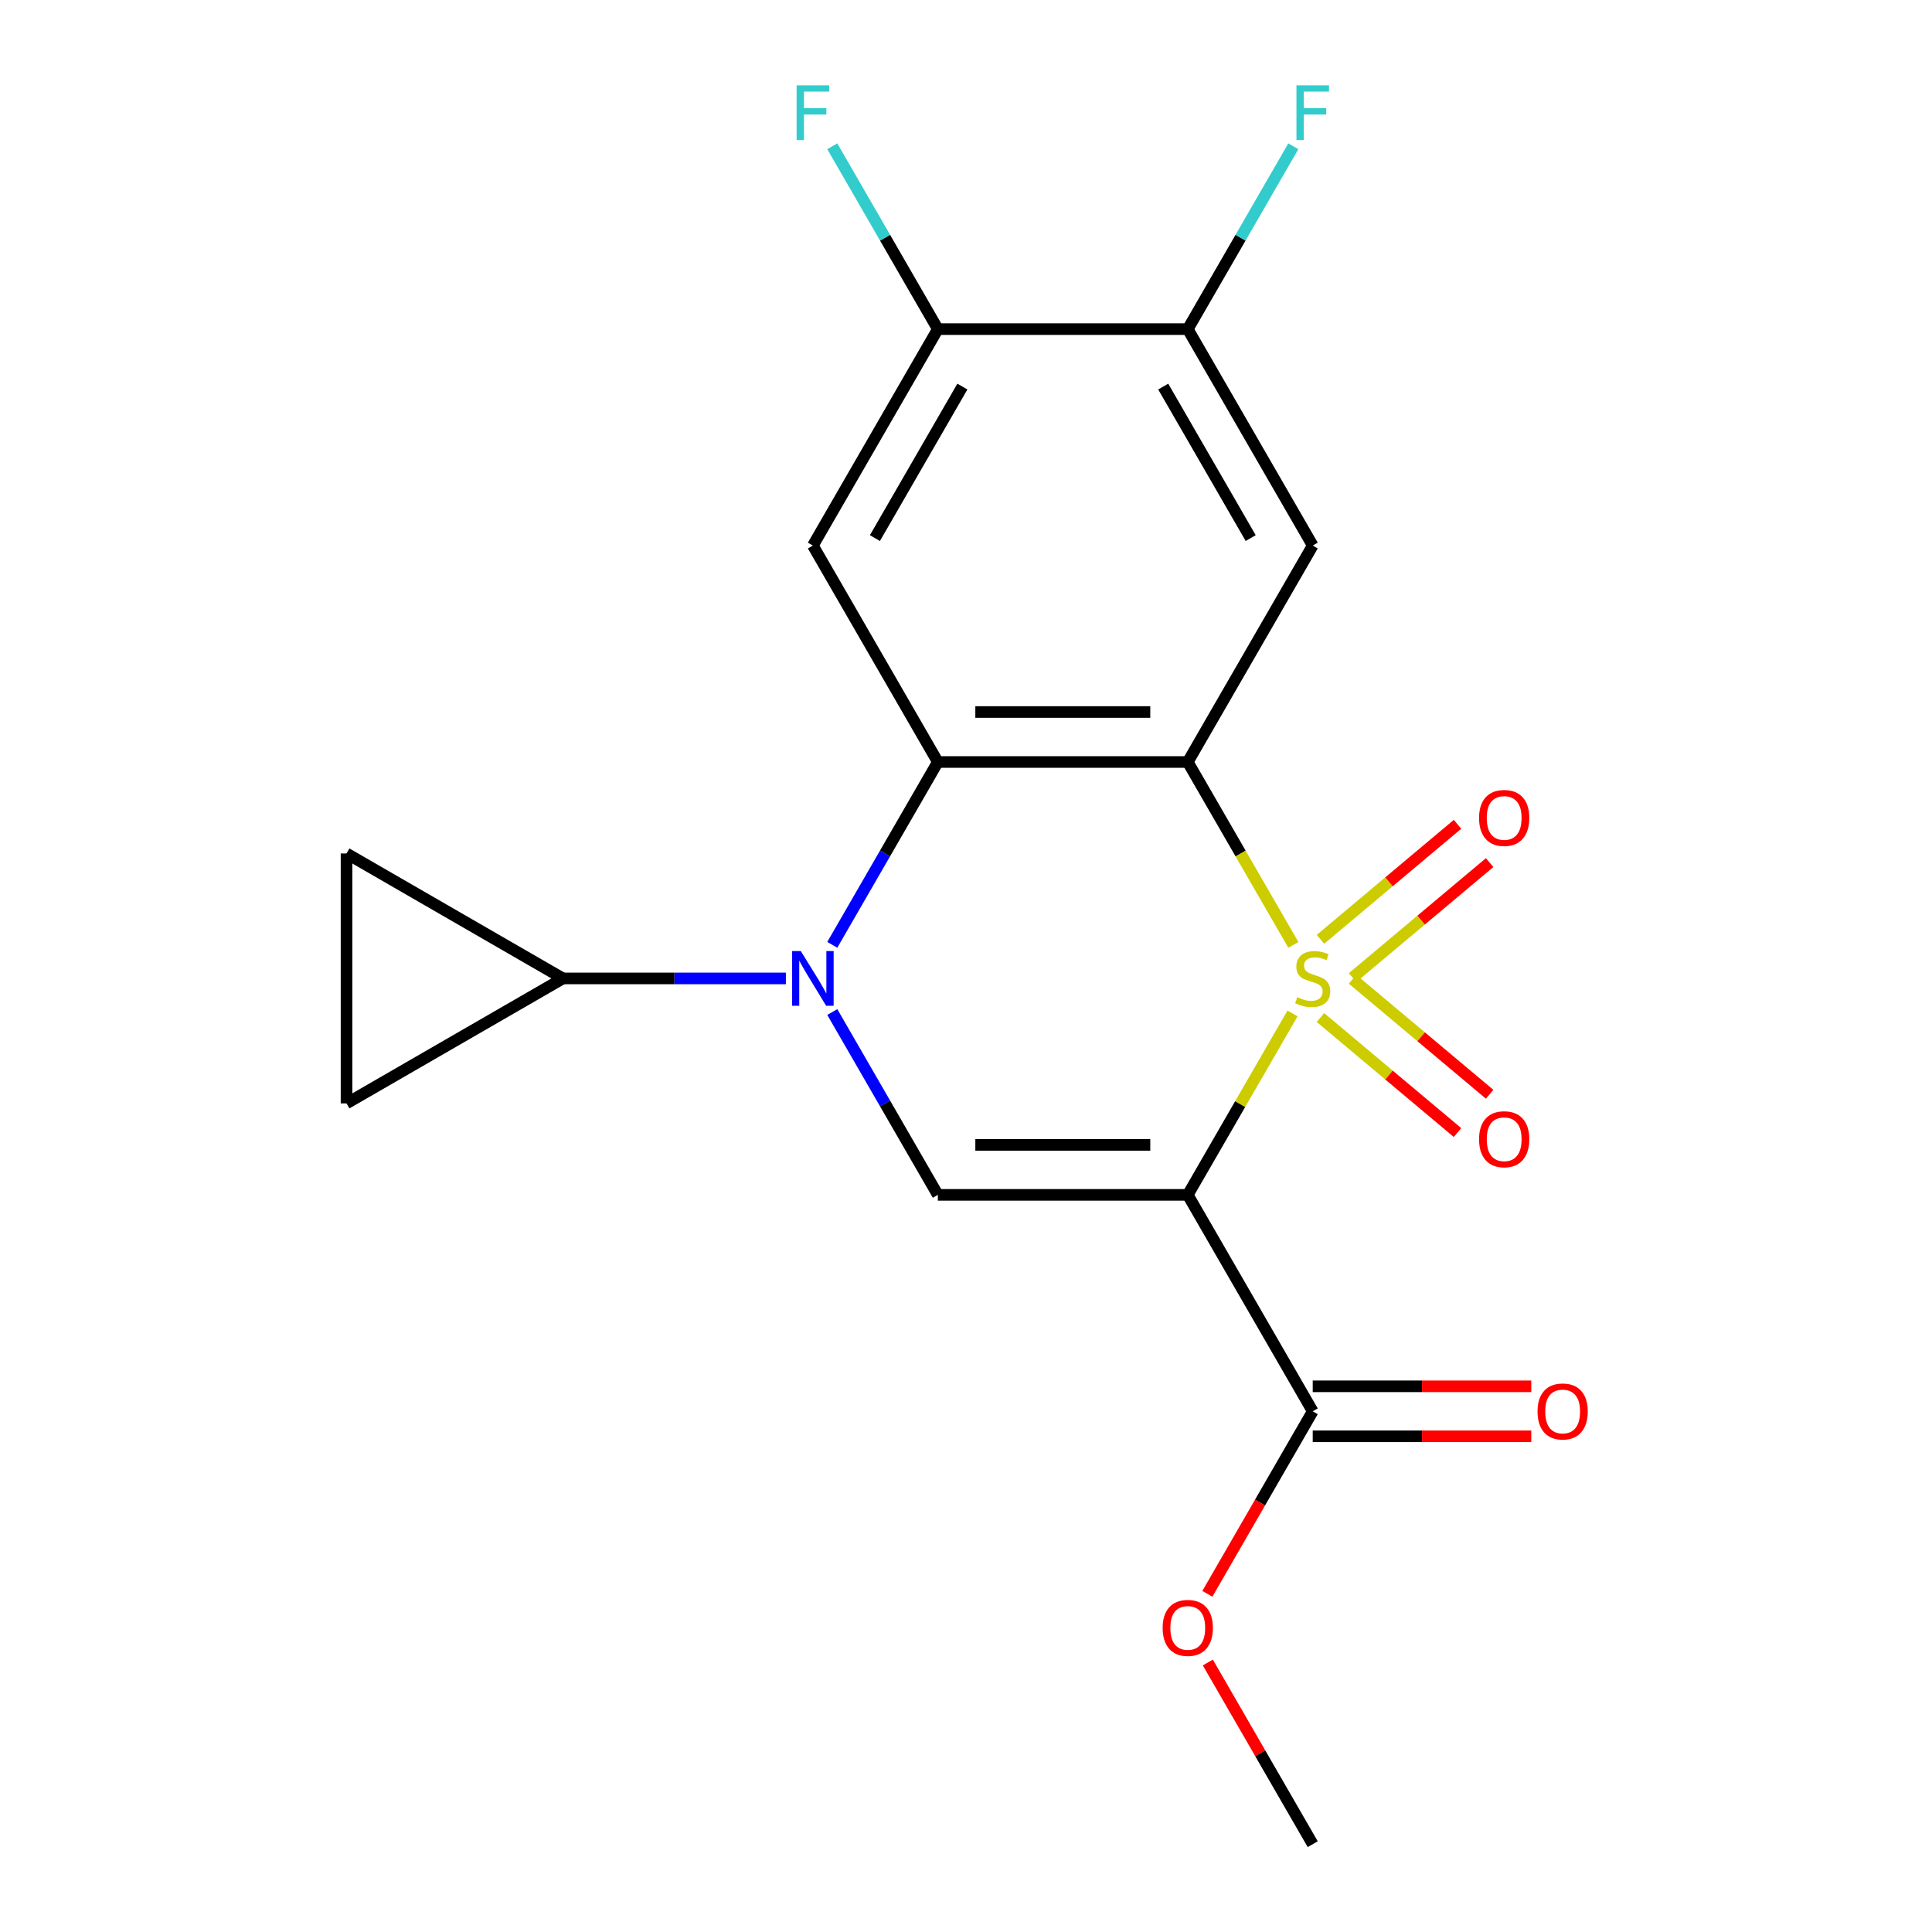 <?xml version='1.0' encoding='iso-8859-1'?>
<svg version='1.1' baseProfile='full'
              xmlns='http://www.w3.org/2000/svg'
                      xmlns:rdkit='http://www.rdkit.org/xml'
                      xmlns:xlink='http://www.w3.org/1999/xlink'
                  xml:space='preserve'
width='1000px' height='1000px' viewBox='0 0 1000 1000'>
<!-- END OF HEADER -->
<rect style='opacity:1.0;fill:#FFFFFF;stroke:none' width='1000' height='1000' x='0' y='0'> </rect>
<path class='bond-0' d='M 669.445,489.081 L 642.115,441.744' style='fill:none;fill-rule:evenodd;stroke:#CCCC00;stroke-width:6px;stroke-linecap:butt;stroke-linejoin:miter;stroke-opacity:1' />
<path class='bond-0' d='M 642.115,441.744 L 614.785,394.408' style='fill:none;fill-rule:evenodd;stroke:#000000;stroke-width:6px;stroke-linecap:butt;stroke-linejoin:miter;stroke-opacity:1' />
<path class='bond-1' d='M 669.006,524.549 L 641.896,571.506' style='fill:none;fill-rule:evenodd;stroke:#CCCC00;stroke-width:6px;stroke-linecap:butt;stroke-linejoin:miter;stroke-opacity:1' />
<path class='bond-1' d='M 641.896,571.506 L 614.785,618.463' style='fill:none;fill-rule:evenodd;stroke:#000000;stroke-width:6px;stroke-linecap:butt;stroke-linejoin:miter;stroke-opacity:1' />
<path class='bond-9' d='M 683.463,526.677 L 718.937,556.443' style='fill:none;fill-rule:evenodd;stroke:#CCCC00;stroke-width:6px;stroke-linecap:butt;stroke-linejoin:miter;stroke-opacity:1' />
<path class='bond-9' d='M 718.937,556.443 L 754.411,586.21' style='fill:none;fill-rule:evenodd;stroke:#FF0000;stroke-width:6px;stroke-linecap:butt;stroke-linejoin:miter;stroke-opacity:1' />
<path class='bond-9' d='M 700.093,506.858 L 735.567,536.625' style='fill:none;fill-rule:evenodd;stroke:#CCCC00;stroke-width:6px;stroke-linecap:butt;stroke-linejoin:miter;stroke-opacity:1' />
<path class='bond-9' d='M 735.567,536.625 L 771.041,566.391' style='fill:none;fill-rule:evenodd;stroke:#FF0000;stroke-width:6px;stroke-linecap:butt;stroke-linejoin:miter;stroke-opacity:1' />
<path class='bond-10' d='M 700.093,506.012 L 735.567,476.246' style='fill:none;fill-rule:evenodd;stroke:#CCCC00;stroke-width:6px;stroke-linecap:butt;stroke-linejoin:miter;stroke-opacity:1' />
<path class='bond-10' d='M 735.567,476.246 L 771.041,446.479' style='fill:none;fill-rule:evenodd;stroke:#FF0000;stroke-width:6px;stroke-linecap:butt;stroke-linejoin:miter;stroke-opacity:1' />
<path class='bond-10' d='M 683.463,486.193 L 718.937,456.427' style='fill:none;fill-rule:evenodd;stroke:#CCCC00;stroke-width:6px;stroke-linecap:butt;stroke-linejoin:miter;stroke-opacity:1' />
<path class='bond-10' d='M 718.937,456.427 L 754.411,426.66' style='fill:none;fill-rule:evenodd;stroke:#FF0000;stroke-width:6px;stroke-linecap:butt;stroke-linejoin:miter;stroke-opacity:1' />
<path class='bond-3' d='M 614.785,394.408 L 485.427,394.408' style='fill:none;fill-rule:evenodd;stroke:#000000;stroke-width:6px;stroke-linecap:butt;stroke-linejoin:miter;stroke-opacity:1' />
<path class='bond-3' d='M 595.381,368.536 L 504.83,368.536' style='fill:none;fill-rule:evenodd;stroke:#000000;stroke-width:6px;stroke-linecap:butt;stroke-linejoin:miter;stroke-opacity:1' />
<path class='bond-5' d='M 614.785,394.408 L 679.464,282.38' style='fill:none;fill-rule:evenodd;stroke:#000000;stroke-width:6px;stroke-linecap:butt;stroke-linejoin:miter;stroke-opacity:1' />
<path class='bond-4' d='M 614.785,618.463 L 485.427,618.463' style='fill:none;fill-rule:evenodd;stroke:#000000;stroke-width:6px;stroke-linecap:butt;stroke-linejoin:miter;stroke-opacity:1' />
<path class='bond-4' d='M 595.381,592.591 L 504.83,592.591' style='fill:none;fill-rule:evenodd;stroke:#000000;stroke-width:6px;stroke-linecap:butt;stroke-linejoin:miter;stroke-opacity:1' />
<path class='bond-8' d='M 614.785,618.463 L 679.464,730.49' style='fill:none;fill-rule:evenodd;stroke:#000000;stroke-width:6px;stroke-linecap:butt;stroke-linejoin:miter;stroke-opacity:1' />
<path class='bond-2' d='M 430.79,523.829 L 458.108,571.146' style='fill:none;fill-rule:evenodd;stroke:#0000FF;stroke-width:6px;stroke-linecap:butt;stroke-linejoin:miter;stroke-opacity:1' />
<path class='bond-2' d='M 458.108,571.146 L 485.427,618.463' style='fill:none;fill-rule:evenodd;stroke:#000000;stroke-width:6px;stroke-linecap:butt;stroke-linejoin:miter;stroke-opacity:1' />
<path class='bond-7' d='M 406.774,506.435 L 349.081,506.435' style='fill:none;fill-rule:evenodd;stroke:#0000FF;stroke-width:6px;stroke-linecap:butt;stroke-linejoin:miter;stroke-opacity:1' />
<path class='bond-7' d='M 349.081,506.435 L 291.389,506.435' style='fill:none;fill-rule:evenodd;stroke:#000000;stroke-width:6px;stroke-linecap:butt;stroke-linejoin:miter;stroke-opacity:1' />
<path class='bond-20' d='M 430.79,489.041 L 458.108,441.724' style='fill:none;fill-rule:evenodd;stroke:#0000FF;stroke-width:6px;stroke-linecap:butt;stroke-linejoin:miter;stroke-opacity:1' />
<path class='bond-20' d='M 458.108,441.724 L 485.427,394.408' style='fill:none;fill-rule:evenodd;stroke:#000000;stroke-width:6px;stroke-linecap:butt;stroke-linejoin:miter;stroke-opacity:1' />
<path class='bond-6' d='M 485.427,394.408 L 420.748,282.38' style='fill:none;fill-rule:evenodd;stroke:#000000;stroke-width:6px;stroke-linecap:butt;stroke-linejoin:miter;stroke-opacity:1' />
<path class='bond-11' d='M 679.464,282.38 L 614.785,170.352' style='fill:none;fill-rule:evenodd;stroke:#000000;stroke-width:6px;stroke-linecap:butt;stroke-linejoin:miter;stroke-opacity:1' />
<path class='bond-11' d='M 647.357,278.512 L 602.081,200.092' style='fill:none;fill-rule:evenodd;stroke:#000000;stroke-width:6px;stroke-linecap:butt;stroke-linejoin:miter;stroke-opacity:1' />
<path class='bond-21' d='M 420.748,282.38 L 485.427,170.352' style='fill:none;fill-rule:evenodd;stroke:#000000;stroke-width:6px;stroke-linecap:butt;stroke-linejoin:miter;stroke-opacity:1' />
<path class='bond-21' d='M 452.855,278.512 L 498.13,200.092' style='fill:none;fill-rule:evenodd;stroke:#000000;stroke-width:6px;stroke-linecap:butt;stroke-linejoin:miter;stroke-opacity:1' />
<path class='bond-13' d='M 291.389,506.435 L 179.362,571.114' style='fill:none;fill-rule:evenodd;stroke:#000000;stroke-width:6px;stroke-linecap:butt;stroke-linejoin:miter;stroke-opacity:1' />
<path class='bond-14' d='M 291.389,506.435 L 179.362,441.756' style='fill:none;fill-rule:evenodd;stroke:#000000;stroke-width:6px;stroke-linecap:butt;stroke-linejoin:miter;stroke-opacity:1' />
<path class='bond-15' d='M 679.464,743.426 L 736.026,743.426' style='fill:none;fill-rule:evenodd;stroke:#000000;stroke-width:6px;stroke-linecap:butt;stroke-linejoin:miter;stroke-opacity:1' />
<path class='bond-15' d='M 736.026,743.426 L 792.589,743.426' style='fill:none;fill-rule:evenodd;stroke:#FF0000;stroke-width:6px;stroke-linecap:butt;stroke-linejoin:miter;stroke-opacity:1' />
<path class='bond-15' d='M 679.464,717.554 L 736.026,717.554' style='fill:none;fill-rule:evenodd;stroke:#000000;stroke-width:6px;stroke-linecap:butt;stroke-linejoin:miter;stroke-opacity:1' />
<path class='bond-15' d='M 736.026,717.554 L 792.589,717.554' style='fill:none;fill-rule:evenodd;stroke:#FF0000;stroke-width:6px;stroke-linecap:butt;stroke-linejoin:miter;stroke-opacity:1' />
<path class='bond-18' d='M 679.464,730.49 L 652.192,777.727' style='fill:none;fill-rule:evenodd;stroke:#000000;stroke-width:6px;stroke-linecap:butt;stroke-linejoin:miter;stroke-opacity:1' />
<path class='bond-18' d='M 652.192,777.727 L 624.92,824.964' style='fill:none;fill-rule:evenodd;stroke:#FF0000;stroke-width:6px;stroke-linecap:butt;stroke-linejoin:miter;stroke-opacity:1' />
<path class='bond-12' d='M 614.785,170.352 L 485.427,170.352' style='fill:none;fill-rule:evenodd;stroke:#000000;stroke-width:6px;stroke-linecap:butt;stroke-linejoin:miter;stroke-opacity:1' />
<path class='bond-16' d='M 614.785,170.352 L 642.103,123.036' style='fill:none;fill-rule:evenodd;stroke:#000000;stroke-width:6px;stroke-linecap:butt;stroke-linejoin:miter;stroke-opacity:1' />
<path class='bond-16' d='M 642.103,123.036 L 669.422,75.719' style='fill:none;fill-rule:evenodd;stroke:#33CCCC;stroke-width:6px;stroke-linecap:butt;stroke-linejoin:miter;stroke-opacity:1' />
<path class='bond-17' d='M 485.427,170.352 L 458.108,123.036' style='fill:none;fill-rule:evenodd;stroke:#000000;stroke-width:6px;stroke-linecap:butt;stroke-linejoin:miter;stroke-opacity:1' />
<path class='bond-17' d='M 458.108,123.036 L 430.79,75.719' style='fill:none;fill-rule:evenodd;stroke:#33CCCC;stroke-width:6px;stroke-linecap:butt;stroke-linejoin:miter;stroke-opacity:1' />
<path class='bond-22' d='M 179.362,571.114 L 179.362,441.756' style='fill:none;fill-rule:evenodd;stroke:#000000;stroke-width:6px;stroke-linecap:butt;stroke-linejoin:miter;stroke-opacity:1' />
<path class='bond-19' d='M 625.174,860.512 L 652.319,907.529' style='fill:none;fill-rule:evenodd;stroke:#FF0000;stroke-width:6px;stroke-linecap:butt;stroke-linejoin:miter;stroke-opacity:1' />
<path class='bond-19' d='M 652.319,907.529 L 679.464,954.545' style='fill:none;fill-rule:evenodd;stroke:#000000;stroke-width:6px;stroke-linecap:butt;stroke-linejoin:miter;stroke-opacity:1' />
<path  class='atom-0' d='M 671.464 516.155
Q 671.784 516.275, 673.104 516.835
Q 674.424 517.395, 675.864 517.755
Q 677.344 518.075, 678.784 518.075
Q 681.464 518.075, 683.024 516.795
Q 684.584 515.475, 684.584 513.195
Q 684.584 511.635, 683.784 510.675
Q 683.024 509.715, 681.824 509.195
Q 680.624 508.675, 678.624 508.075
Q 676.104 507.315, 674.584 506.595
Q 673.104 505.875, 672.024 504.355
Q 670.984 502.835, 670.984 500.275
Q 670.984 496.715, 673.384 494.515
Q 675.824 492.315, 680.624 492.315
Q 683.904 492.315, 687.624 493.875
L 686.704 496.955
Q 683.304 495.555, 680.744 495.555
Q 677.984 495.555, 676.464 496.715
Q 674.944 497.835, 674.984 499.795
Q 674.984 501.315, 675.744 502.235
Q 676.544 503.155, 677.664 503.675
Q 678.824 504.195, 680.744 504.795
Q 683.304 505.595, 684.824 506.395
Q 686.344 507.195, 687.424 508.835
Q 688.544 510.435, 688.544 513.195
Q 688.544 517.115, 685.904 519.235
Q 683.304 521.315, 678.944 521.315
Q 676.424 521.315, 674.504 520.755
Q 672.624 520.235, 670.384 519.315
L 671.464 516.155
' fill='#CCCC00'/>
<path  class='atom-3' d='M 414.488 492.275
L 423.768 507.275
Q 424.688 508.755, 426.168 511.435
Q 427.648 514.115, 427.728 514.275
L 427.728 492.275
L 431.488 492.275
L 431.488 520.595
L 427.608 520.595
L 417.648 504.195
Q 416.488 502.275, 415.248 500.075
Q 414.048 497.875, 413.688 497.195
L 413.688 520.595
L 410.008 520.595
L 410.008 492.275
L 414.488 492.275
' fill='#0000FF'/>
<path  class='atom-10' d='M 765.558 589.665
Q 765.558 582.865, 768.918 579.065
Q 772.278 575.265, 778.558 575.265
Q 784.838 575.265, 788.198 579.065
Q 791.558 582.865, 791.558 589.665
Q 791.558 596.545, 788.158 600.465
Q 784.758 604.345, 778.558 604.345
Q 772.318 604.345, 768.918 600.465
Q 765.558 596.585, 765.558 589.665
M 778.558 601.145
Q 782.878 601.145, 785.198 598.265
Q 787.558 595.345, 787.558 589.665
Q 787.558 584.105, 785.198 581.305
Q 782.878 578.465, 778.558 578.465
Q 774.238 578.465, 771.878 581.265
Q 769.558 584.065, 769.558 589.665
Q 769.558 595.385, 771.878 598.265
Q 774.238 601.145, 778.558 601.145
' fill='#FF0000'/>
<path  class='atom-11' d='M 765.558 423.365
Q 765.558 416.565, 768.918 412.765
Q 772.278 408.965, 778.558 408.965
Q 784.838 408.965, 788.198 412.765
Q 791.558 416.565, 791.558 423.365
Q 791.558 430.245, 788.158 434.165
Q 784.758 438.045, 778.558 438.045
Q 772.318 438.045, 768.918 434.165
Q 765.558 430.285, 765.558 423.365
M 778.558 434.845
Q 782.878 434.845, 785.198 431.965
Q 787.558 429.045, 787.558 423.365
Q 787.558 417.805, 785.198 415.005
Q 782.878 412.165, 778.558 412.165
Q 774.238 412.165, 771.878 414.965
Q 769.558 417.765, 769.558 423.365
Q 769.558 429.085, 771.878 431.965
Q 774.238 434.845, 778.558 434.845
' fill='#FF0000'/>
<path  class='atom-16' d='M 795.823 730.57
Q 795.823 723.77, 799.183 719.97
Q 802.543 716.17, 808.823 716.17
Q 815.103 716.17, 818.463 719.97
Q 821.823 723.77, 821.823 730.57
Q 821.823 737.45, 818.423 741.37
Q 815.023 745.25, 808.823 745.25
Q 802.583 745.25, 799.183 741.37
Q 795.823 737.49, 795.823 730.57
M 808.823 742.05
Q 813.143 742.05, 815.463 739.17
Q 817.823 736.25, 817.823 730.57
Q 817.823 725.01, 815.463 722.21
Q 813.143 719.37, 808.823 719.37
Q 804.503 719.37, 802.143 722.17
Q 799.823 724.97, 799.823 730.57
Q 799.823 736.29, 802.143 739.17
Q 804.503 742.05, 808.823 742.05
' fill='#FF0000'/>
<path  class='atom-17' d='M 671.044 44.165
L 687.884 44.165
L 687.884 47.405
L 674.844 47.405
L 674.844 56.005
L 686.444 56.005
L 686.444 59.285
L 674.844 59.285
L 674.844 72.485
L 671.044 72.485
L 671.044 44.165
' fill='#33CCCC'/>
<path  class='atom-18' d='M 412.328 44.165
L 429.168 44.165
L 429.168 47.405
L 416.128 47.405
L 416.128 56.005
L 427.728 56.005
L 427.728 59.285
L 416.128 59.285
L 416.128 72.485
L 412.328 72.485
L 412.328 44.165
' fill='#33CCCC'/>
<path  class='atom-19' d='M 601.785 842.598
Q 601.785 835.798, 605.145 831.998
Q 608.505 828.198, 614.785 828.198
Q 621.065 828.198, 624.425 831.998
Q 627.785 835.798, 627.785 842.598
Q 627.785 849.478, 624.385 853.398
Q 620.985 857.278, 614.785 857.278
Q 608.545 857.278, 605.145 853.398
Q 601.785 849.518, 601.785 842.598
M 614.785 854.078
Q 619.105 854.078, 621.425 851.198
Q 623.785 848.278, 623.785 842.598
Q 623.785 837.038, 621.425 834.238
Q 619.105 831.398, 614.785 831.398
Q 610.465 831.398, 608.105 834.198
Q 605.785 836.998, 605.785 842.598
Q 605.785 848.318, 608.105 851.198
Q 610.465 854.078, 614.785 854.078
' fill='#FF0000'/>
</svg>
